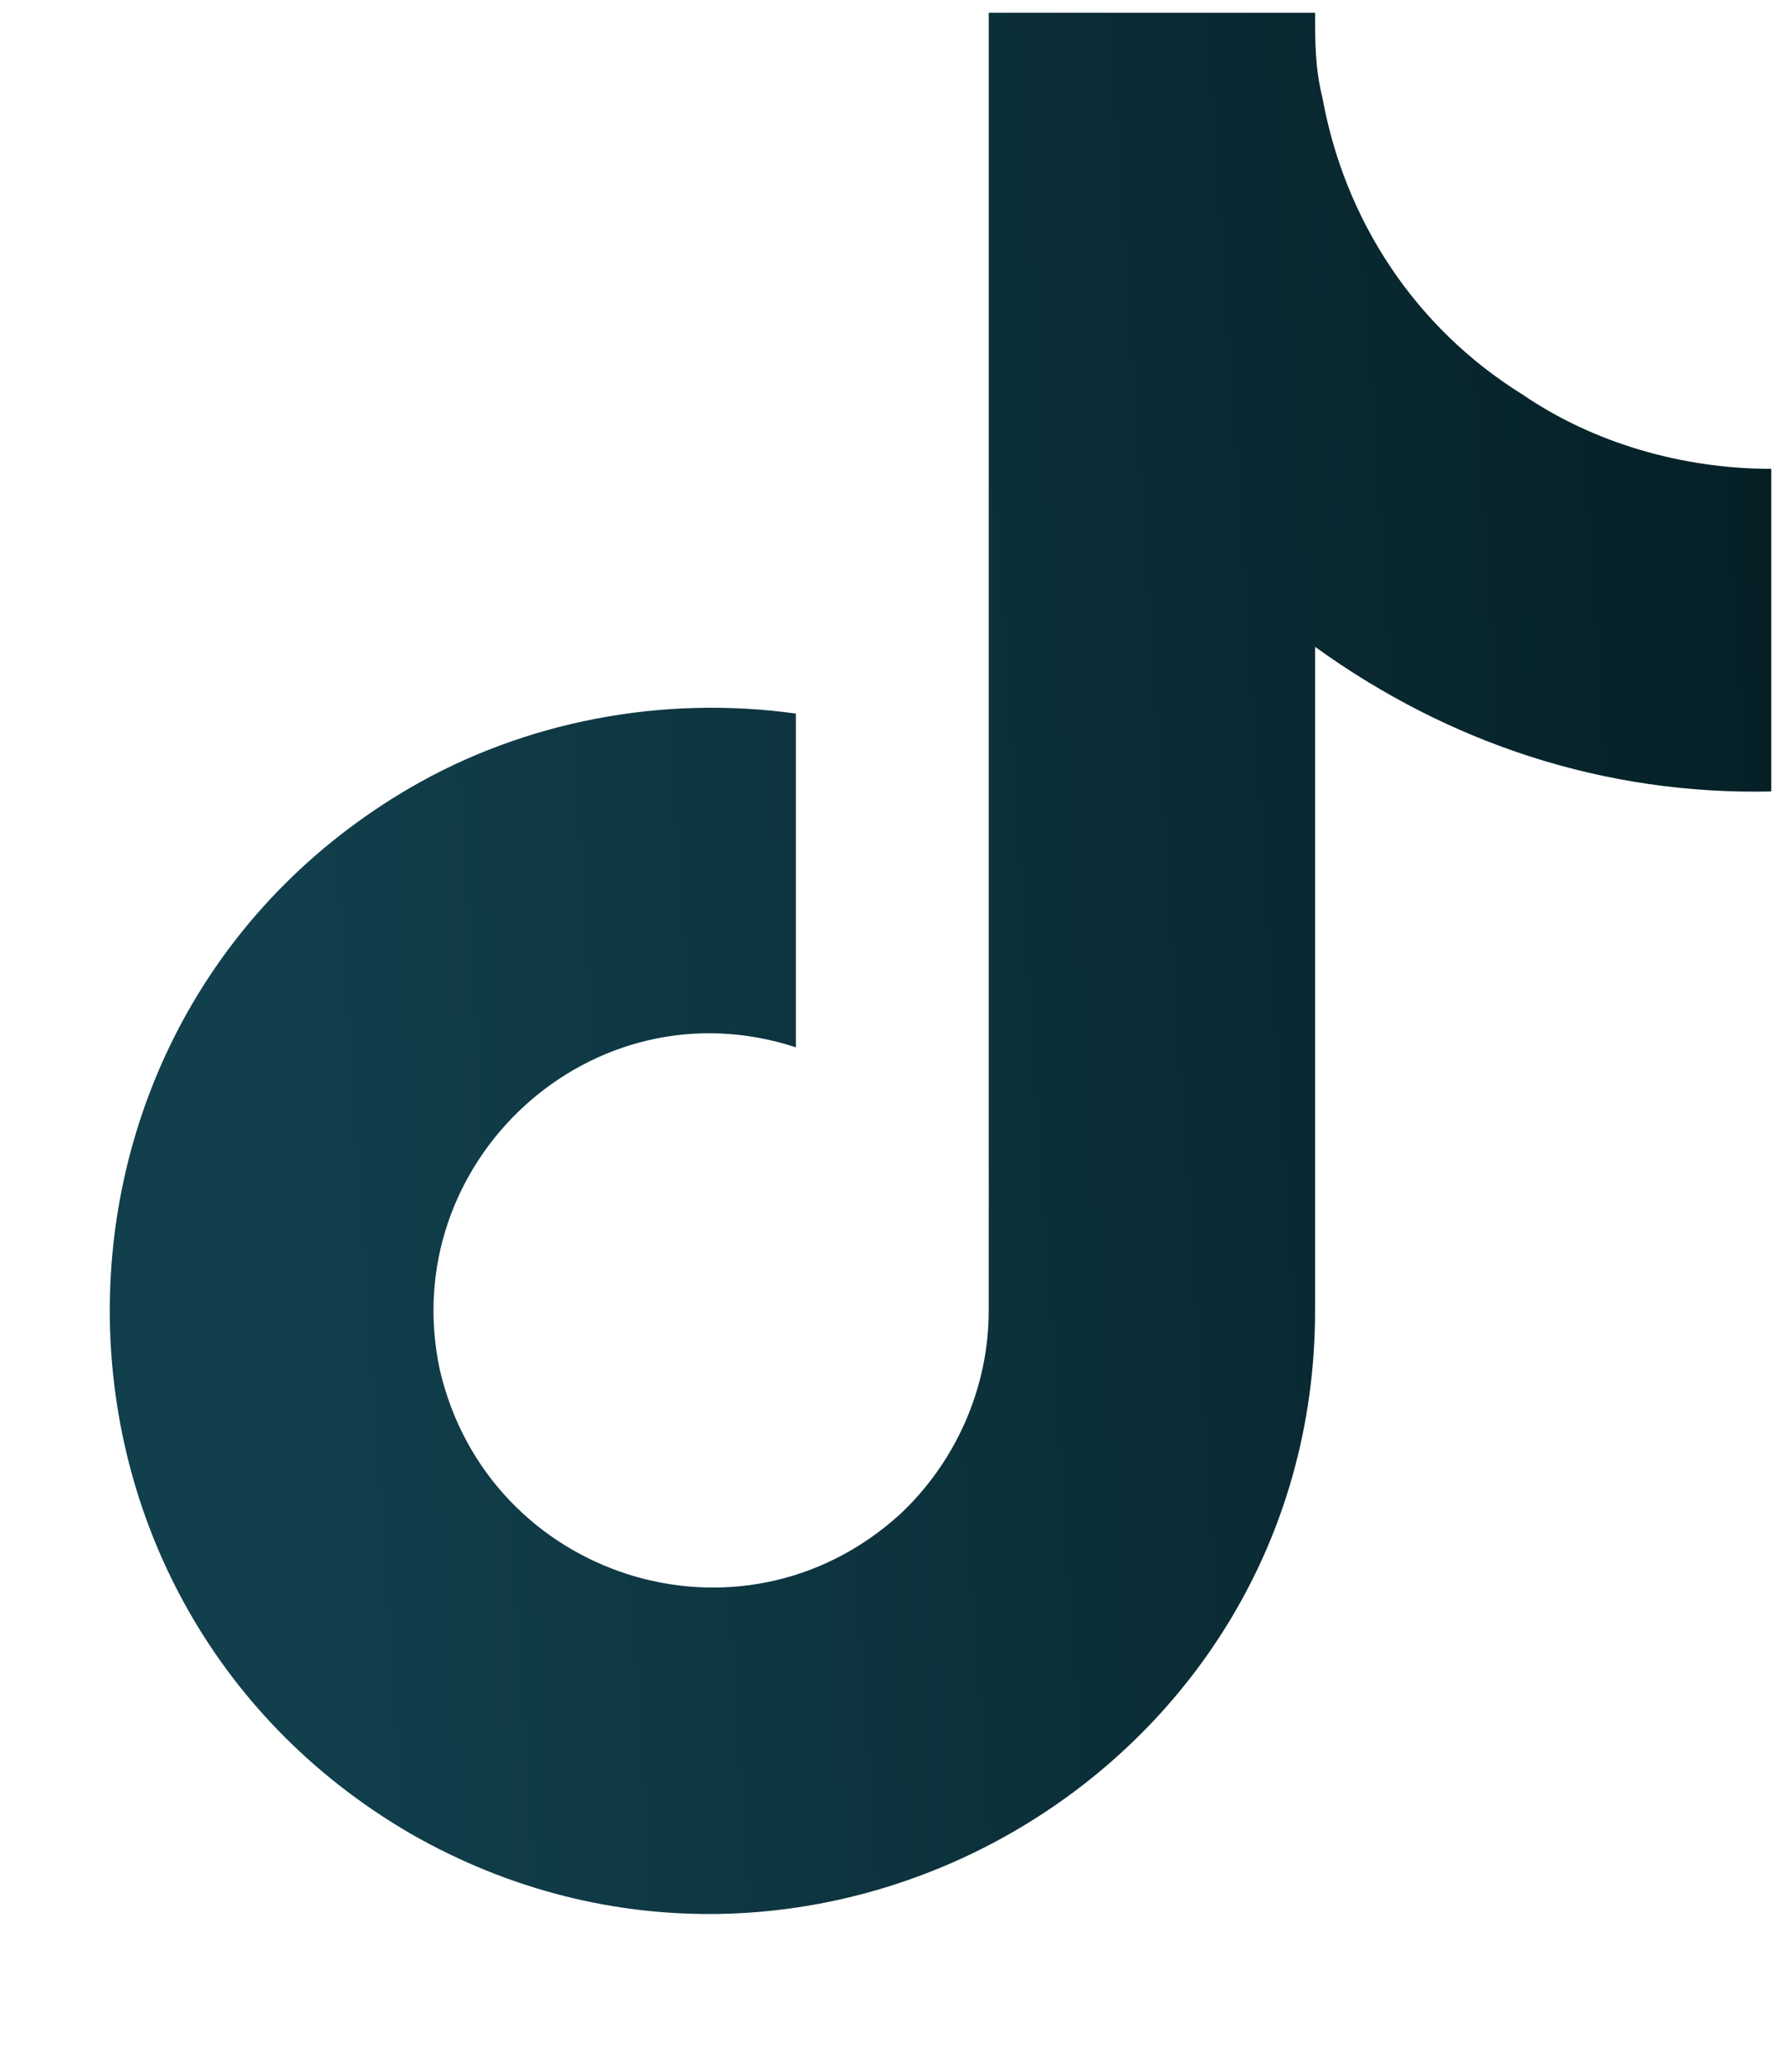 <svg width="130" height="151" viewBox="0 0 130 151" fill="none" xmlns="http://www.w3.org/2000/svg">
<path d="M129.071 57.681C116.91 57.951 105.559 54.168 95.83 47.142V95.516C95.83 129.297 59.077 150.376 29.89 133.621C0.703 116.595 0.703 74.436 29.89 57.411C38.268 52.546 48.267 50.655 57.996 52.006V76.328C43.132 71.464 28.809 84.706 32.052 99.84C35.565 114.974 53.942 120.919 65.563 110.379C69.616 106.596 72.049 101.191 72.049 95.516V0.929H95.83C95.83 3.091 95.83 4.983 96.371 7.145C97.992 16.063 103.127 23.9 110.964 28.765C116.099 32.278 122.585 34.17 129.071 34.17V57.681Z" fill="url(#paint0_linear_1498_851)"/>
<defs>
<linearGradient id="paint0_linear_1498_851" x1="14.5" y1="-3" x2="131.236" y2="-10.934" gradientUnits="userSpaceOnUse">
<stop stop-color="#113F4C"/>
<stop offset="1" stop-color="#051E24"/>
</linearGradient>
</defs>
</svg>

